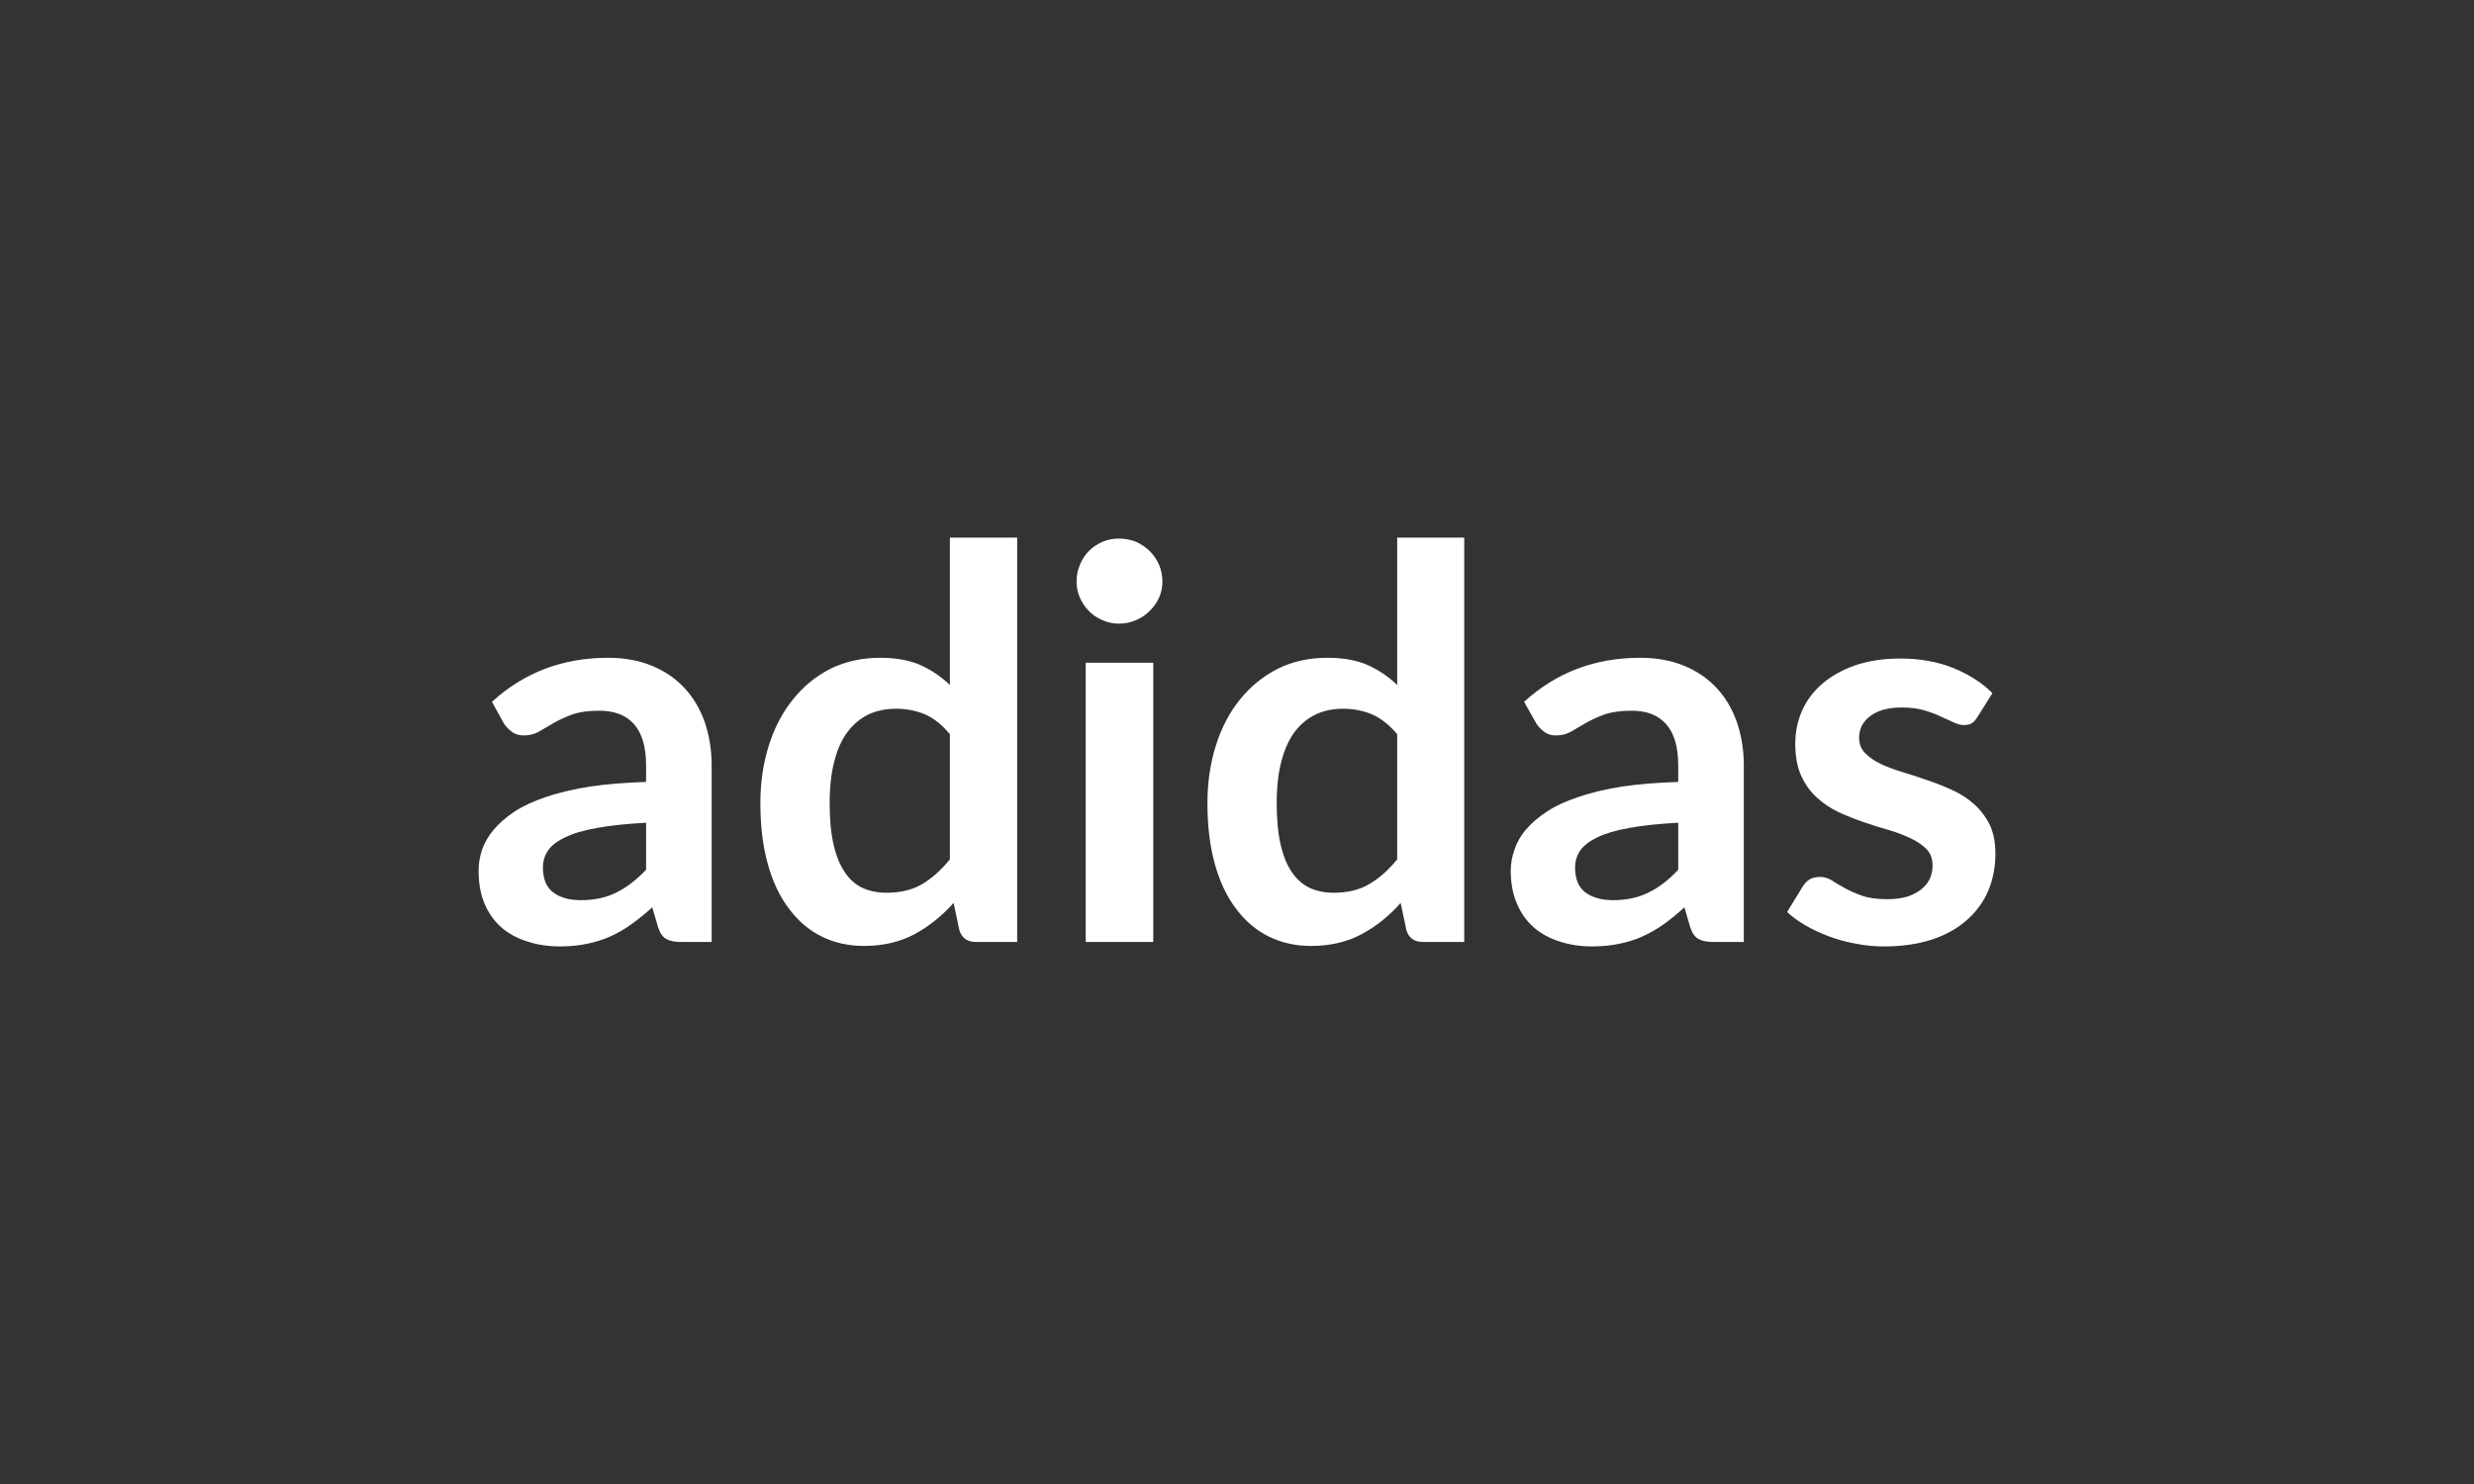 <svg xmlns="http://www.w3.org/2000/svg" width="100" height="60" viewBox="0 0 100 60"><rect x="0" y="0" width="100" height="60" fill="#333333" stroke="none"/><rect width="100%" height="100%" fill="none"/><path fill="#ffffff" d="M26.115 35.165v-1.9q-1.18.06-1.98.21-.81.14-1.29.38-.49.23-.69.53-.21.31-.21.68 0 .71.42 1.02t1.11.31q.83 0 1.44-.31.61-.3 1.2-.92m-5.75-5.92-.48-.87q1.95-1.78 4.69-1.78.99 0 1.77.32t1.32.9.82 1.38q.28.81.28 1.76v7.13h-1.24q-.38 0-.59-.12-.21-.11-.33-.46l-.24-.82q-.43.39-.84.68-.4.29-.84.49t-.94.3q-.51.11-1.11.11-.72 0-1.32-.2-.61-.19-1.05-.57-.44-.39-.68-.96t-.24-1.33q0-.43.14-.85.15-.43.47-.81.33-.39.84-.73.52-.34 1.27-.59.76-.26 1.76-.42 1-.15 2.29-.19v-.66q0-1.13-.49-1.68-.48-.54-1.4-.54-.66 0-1.09.15-.43.16-.76.35t-.6.35q-.27.15-.6.15-.29 0-.49-.15t-.32-.34m18.03 5.5v-5.06q-.46-.56-1-.8-.55-.23-1.18-.23-.61 0-1.11.23-.49.24-.84.7-.36.47-.54 1.19-.19.72-.19 1.7 0 .99.16 1.68t.46 1.12q.29.43.72.63.43.19.96.19.85 0 1.44-.35t1.12-1m0-13.01h2.72v16.35h-1.66q-.54 0-.68-.49l-.23-1.09q-.69.78-1.57 1.26-.89.48-2.06.48-.93 0-1.7-.38t-1.32-1.12q-.56-.73-.86-1.81-.3-1.07-.3-2.46 0-1.25.34-2.33t.98-1.87q.63-.79 1.52-1.24.9-.44 2.01-.44.94 0 1.61.29.67.3 1.2.81zm5.49 5.06h2.73v11.29h-2.73zm3.1-3.28q0 .35-.14.66-.14.3-.38.53-.24.24-.55.37-.32.14-.69.14-.35 0-.66-.14-.32-.13-.55-.37-.23-.23-.36-.53-.14-.31-.14-.66 0-.37.14-.69.13-.32.36-.55t.55-.37q.31-.13.66-.13.37 0 .69.13.31.14.55.37t.38.55.14.69m9.49 11.23v-5.06q-.47-.56-1.01-.8-.55-.23-1.17-.23t-1.11.23q-.5.24-.85.7-.35.47-.54 1.19t-.19 1.7q0 .99.16 1.68t.46 1.12.73.63q.42.19.95.19.85 0 1.44-.35.6-.35 1.13-1m0-13.01h2.71v16.35h-1.66q-.54 0-.68-.49l-.23-1.09q-.68.78-1.57 1.26-.88.48-2.06.48-.93 0-1.7-.38t-1.32-1.12q-.56-.73-.86-1.81-.3-1.07-.3-2.46 0-1.25.34-2.33t.98-1.87 1.53-1.24q.89-.44 2-.44.95 0 1.62.29.67.3 1.2.81zm11.36 13.43v-1.9q-1.18.06-1.98.21-.8.14-1.29.38-.48.23-.69.53-.21.31-.21.68 0 .71.42 1.02.43.31 1.11.31.83 0 1.44-.31.62-.3 1.2-.92m-5.74-5.92-.49-.87q1.95-1.78 4.69-1.78.99 0 1.77.32t1.32.9.82 1.38q.28.81.28 1.76v7.13h-1.23q-.39 0-.6-.12-.21-.11-.33-.46l-.24-.82q-.43.39-.83.68-.41.29-.85.49t-.94.3q-.5.11-1.11.11-.71 0-1.32-.2-.6-.19-1.04-.57-.44-.39-.68-.96-.25-.57-.25-1.33 0-.43.15-.85.14-.43.46-.81.33-.39.85-.73.51-.34 1.27-.59.75-.26 1.75-.42 1-.15 2.29-.19v-.66q0-1.13-.49-1.68-.48-.54-1.39-.54-.66 0-1.1.15-.43.16-.76.35t-.6.35q-.27.15-.6.15-.29 0-.48-.15-.2-.15-.32-.34m18.44-1.22-.61.97q-.11.18-.23.25t-.31.07q-.2 0-.42-.11-.23-.11-.53-.24-.29-.14-.67-.25t-.9-.11q-.8 0-1.26.34t-.46.89q0 .36.24.61t.63.44q.39.18.88.33.5.15 1.01.33.51.17 1.01.4.49.22.88.57t.63.83q.23.48.23 1.17 0 .81-.29 1.5-.29.68-.86 1.18-.57.51-1.41.79-.85.28-1.95.28-.58 0-1.13-.11-.56-.1-1.07-.29t-.95-.44q-.43-.25-.76-.55l.63-1.03q.12-.19.28-.29.17-.1.42-.1t.48.14q.22.15.52.31.3.17.7.31t1.02.14q.48 0 .83-.11.34-.12.57-.31.22-.18.33-.43.1-.25.1-.51 0-.4-.23-.65-.24-.25-.63-.44t-.89-.34q-.5-.14-1.02-.32-.53-.18-1.03-.41-.5-.24-.89-.6t-.63-.89q-.23-.53-.23-1.28 0-.69.27-1.32.28-.63.81-1.09.54-.47 1.33-.75.8-.28 1.85-.28 1.16 0 2.12.38.96.39 1.59 1.02"/></svg>